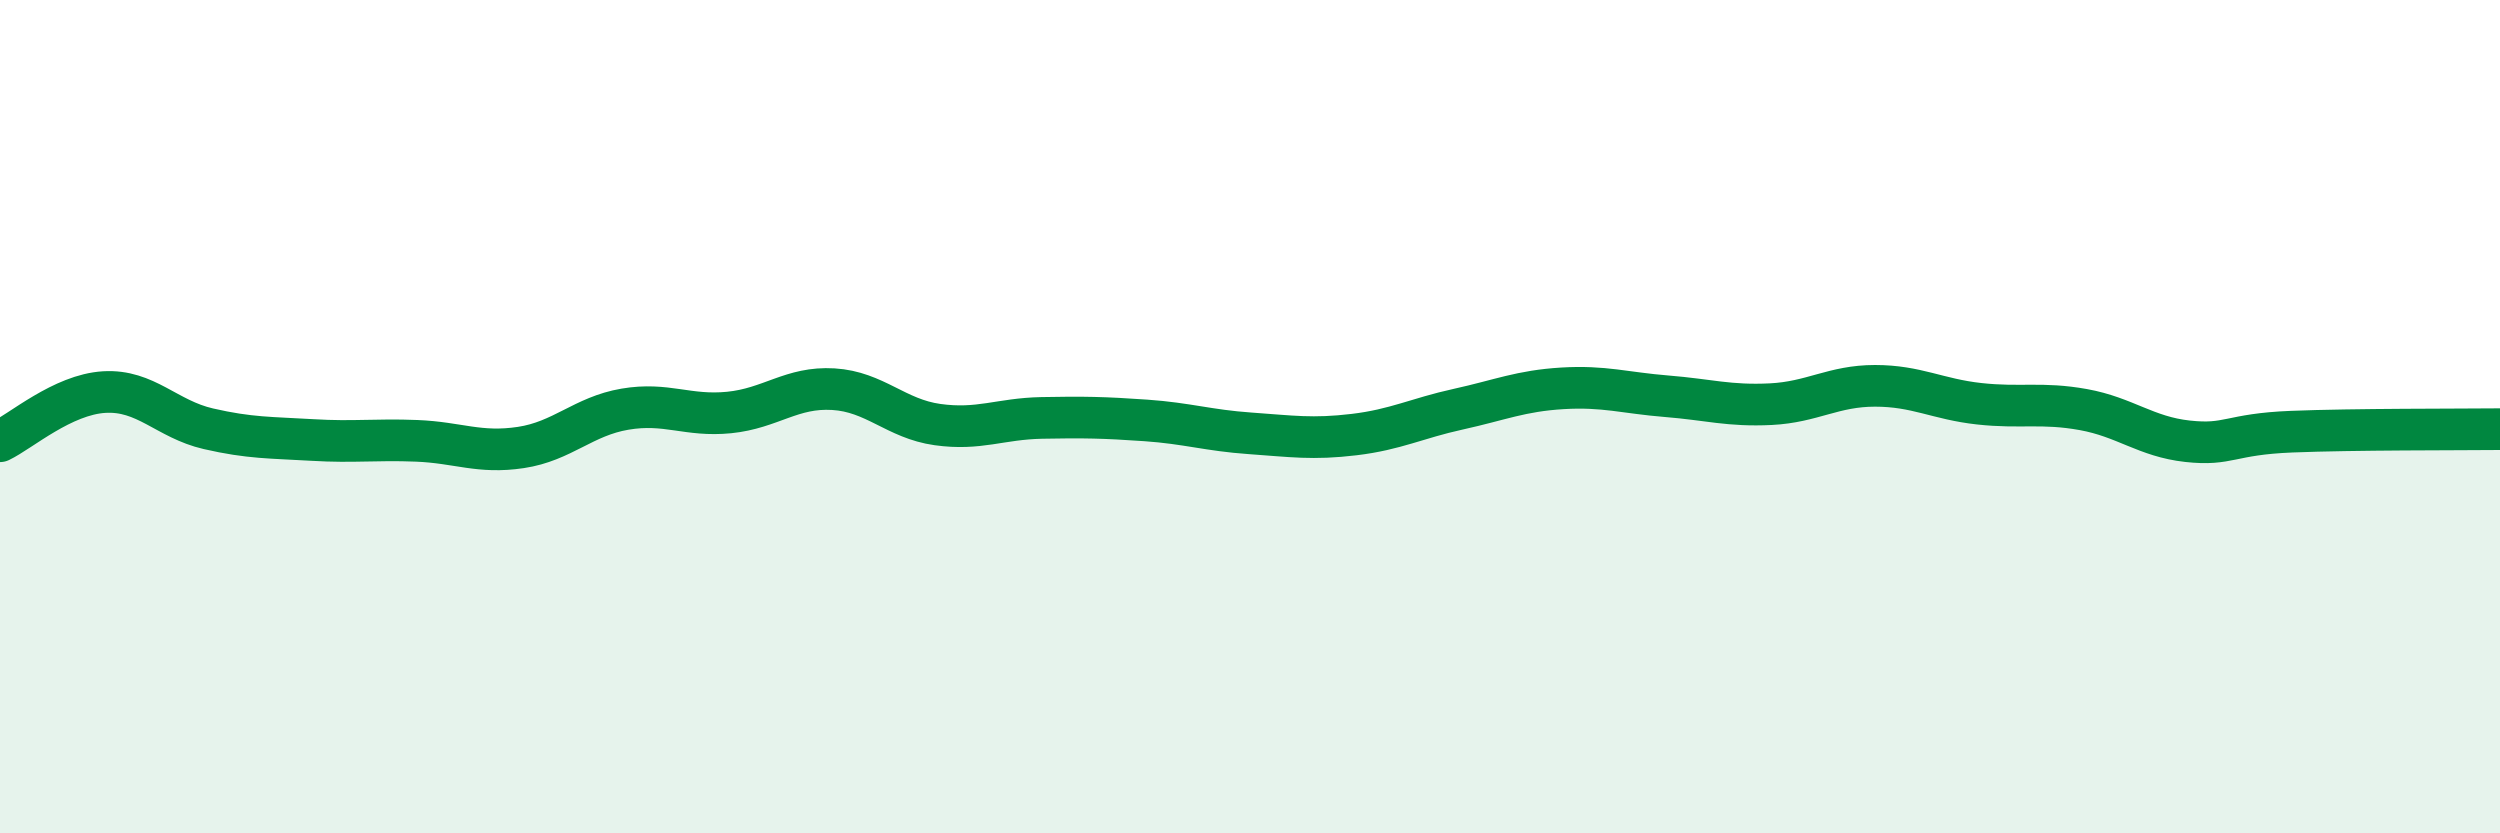 
    <svg width="60" height="20" viewBox="0 0 60 20" xmlns="http://www.w3.org/2000/svg">
      <path
        d="M 0,10.59 C 0.5,10.35 1.5,9.47 2.5,9.41 C 3.5,9.35 4,10.06 5,10.29 C 6,10.52 6.5,10.5 7.5,10.56 C 8.5,10.62 9,10.54 10,10.58 C 11,10.62 11.5,10.89 12.5,10.74 C 13.5,10.59 14,9.99 15,9.82 C 16,9.65 16.5,10 17.5,9.9 C 18.5,9.8 19,9.28 20,9.34 C 21,9.4 21.5,10.05 22.5,10.19 C 23.5,10.33 24,10.05 25,10.03 C 26,10.01 26.5,10.02 27.5,10.09 C 28.5,10.16 29,10.33 30,10.4 C 31,10.47 31.5,10.55 32.5,10.43 C 33.5,10.31 34,10.04 35,9.82 C 36,9.6 36.5,9.38 37.5,9.32 C 38.5,9.26 39,9.43 40,9.51 C 41,9.59 41.5,9.75 42.5,9.7 C 43.5,9.65 44,9.26 45,9.26 C 46,9.26 46.5,9.58 47.5,9.69 C 48.5,9.8 49,9.65 50,9.83 C 51,10.01 51.5,10.48 52.5,10.59 C 53.5,10.7 53.5,10.42 55,10.36 C 56.5,10.3 59,10.31 60,10.3L60 20L0 20Z"
        fill="#008740"
        opacity="0.1"
        stroke-linecap="round"
        stroke-linejoin="round"
      />
      <path
        d="M 0,10.59 C 0.5,10.35 1.5,9.47 2.5,9.41 C 3.5,9.35 4,10.06 5,10.29 C 6,10.52 6.5,10.5 7.5,10.56 C 8.5,10.62 9,10.54 10,10.58 C 11,10.62 11.5,10.89 12.5,10.74 C 13.5,10.59 14,9.99 15,9.82 C 16,9.65 16.5,10 17.5,9.9 C 18.5,9.8 19,9.28 20,9.34 C 21,9.4 21.5,10.05 22.5,10.19 C 23.5,10.33 24,10.05 25,10.03 C 26,10.01 26.5,10.02 27.5,10.09 C 28.5,10.16 29,10.33 30,10.4 C 31,10.47 31.5,10.55 32.5,10.43 C 33.5,10.31 34,10.04 35,9.82 C 36,9.6 36.5,9.38 37.5,9.32 C 38.5,9.26 39,9.43 40,9.51 C 41,9.59 41.5,9.75 42.5,9.7 C 43.5,9.65 44,9.26 45,9.26 C 46,9.26 46.5,9.58 47.5,9.69 C 48.5,9.8 49,9.65 50,9.83 C 51,10.01 51.5,10.48 52.5,10.59 C 53.5,10.7 53.5,10.42 55,10.36 C 56.5,10.3 59,10.31 60,10.3"
        stroke="#008740"
        stroke-width="1"
        fill="none"
        stroke-linecap="round"
        stroke-linejoin="round"
      />
    </svg>
  